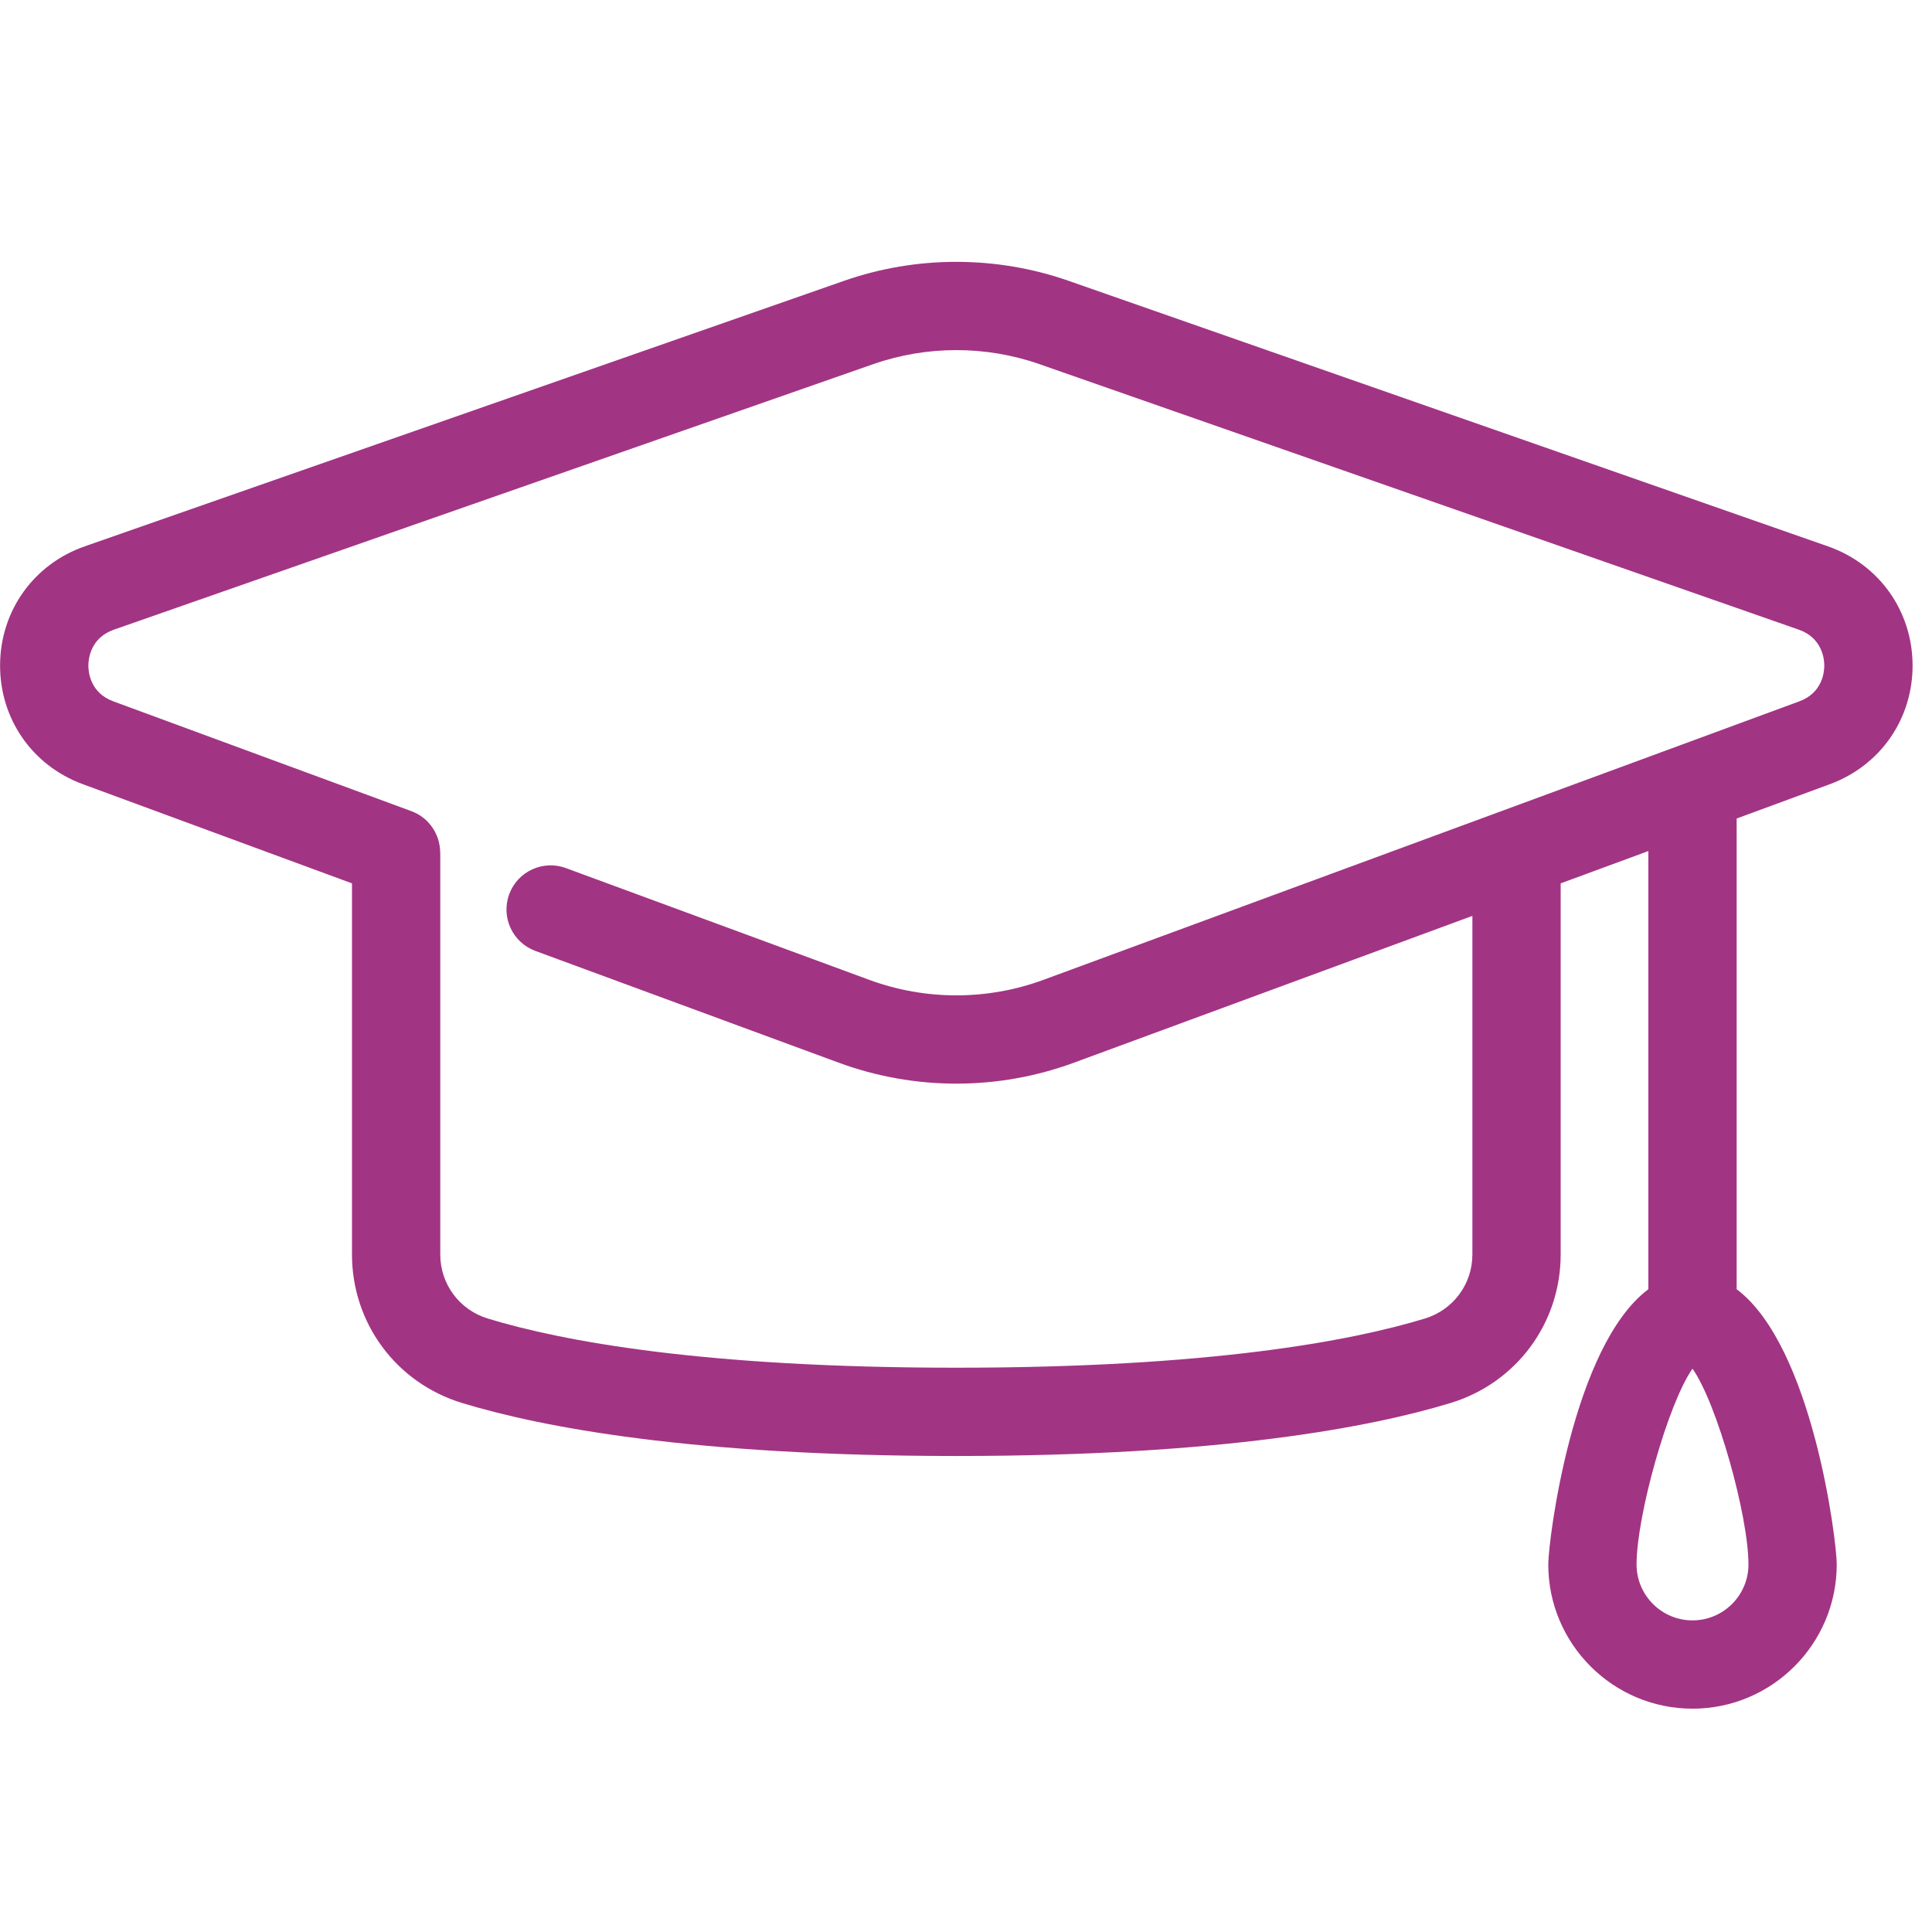 <?xml version="1.0" encoding="UTF-8" standalone="no"?>
<!DOCTYPE svg PUBLIC "-//W3C//DTD SVG 1.1//EN" "http://www.w3.org/Graphics/SVG/1.1/DTD/svg11.dtd">
<svg width="100%" height="100%" viewBox="0 0 1080 1080" version="1.1" xmlns="http://www.w3.org/2000/svg" xmlns:xlink="http://www.w3.org/1999/xlink" xml:space="preserve" xmlns:serif="http://www.serif.com/" style="fill-rule:evenodd;clip-rule:evenodd;stroke-linejoin:round;stroke-miterlimit:2;">
    <g transform="matrix(4.935,0,0,4.935,-452.404,-436.231)">
        <path d="M298.954,177.22C304.692,175.106 308.368,169.788 308.317,163.672C308.266,157.557 304.503,152.3 298.73,150.282L212.724,120.208C204.518,117.338 195.481,117.338 187.276,120.208L101.27,150.282C95.497,152.3 91.733,157.556 91.682,163.672C91.631,169.788 95.307,175.106 101.045,177.22L131.543,188.457L131.543,230.489C131.543,238.283 136.558,245.047 144.023,247.321C153.012,250.058 170.021,253.321 200,253.321C229.979,253.321 246.987,250.058 255.977,247.321C263.441,245.047 268.456,238.283 268.456,230.489L268.456,188.457L278.389,184.797L278.389,234.43C269.798,240.868 267.052,262.871 267.052,265.606C267.052,274.614 274.381,281.943 283.389,281.943C292.397,281.943 299.727,274.614 299.727,265.606C299.727,262.871 296.981,240.868 288.389,234.43L288.389,181.113L298.954,177.22ZM289.727,265.606C289.727,269.1 286.884,271.943 283.389,271.943C279.895,271.943 277.052,269.1 277.052,265.606C277.052,260.117 280.602,247.391 283.389,243.429C286.176,247.391 289.727,260.117 289.727,265.606ZM258.456,230.489C258.456,233.852 256.289,236.772 253.064,237.754C244.724,240.294 228.749,243.321 200,243.321C171.251,243.321 155.275,240.294 146.937,237.754C143.71,236.772 141.543,233.852 141.543,230.489L141.543,184.97C141.543,184.944 141.532,184.922 141.531,184.896C141.5,182.89 140.268,181.014 138.272,180.278L104.502,167.837C101.862,166.864 101.676,164.467 101.682,163.755C101.688,163.043 101.914,160.65 104.57,159.721L190.577,129.647C196.653,127.522 203.346,127.522 209.423,129.647L295.429,159.721C298.085,160.65 298.312,163.043 298.317,163.755C298.323,164.467 298.137,166.864 295.497,167.836L209.87,199.385C203.505,201.731 196.495,201.731 190.13,199.385L155.772,186.726C153.179,185.772 150.306,187.098 149.352,189.689C148.397,192.281 149.724,195.155 152.315,196.11L186.673,208.769C190.97,210.352 195.485,211.143 200,211.143C204.515,211.143 209.03,210.352 213.327,208.769L258.456,192.141L258.456,230.489Z" style="fill:rgb(162,52,132);fill-rule:nonzero;"/>
    </g>
</svg>
